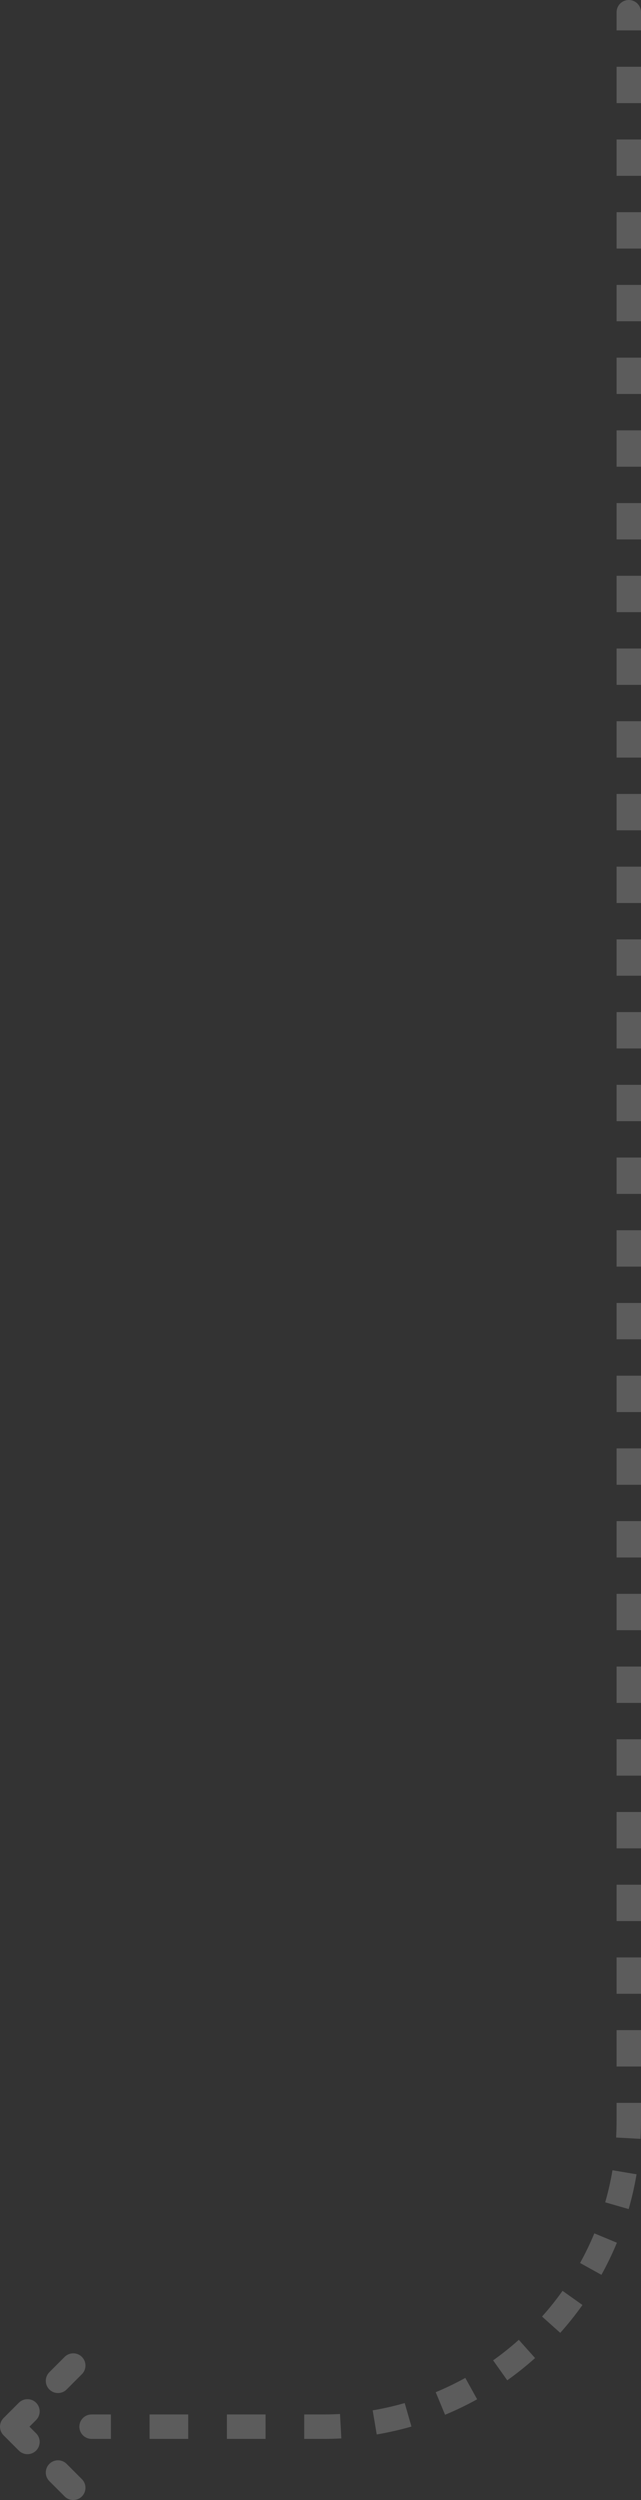 <?xml version="1.0" encoding="UTF-8"?> <svg xmlns="http://www.w3.org/2000/svg" width="105" height="409" viewBox="0 0 105 409" fill="none"><rect x="0" y="0" width="105" height="409" fill="#333333" stroke="none"/> <path opacity="0.2" d="M101 2C101 0.895 101.895 -3.38614e-06 103 0C104.105 3.50535e-06 105 0.895 105 2L101 2ZM15 399C13.895 399 13 398.105 13 397C13 395.895 13.895 395 15 395L15 399ZM105 2L105 4.974L101 4.974L101 2L105 2ZM105 10.922L105 16.871L101 16.871L101 10.922L105 10.922ZM105 22.819L105 28.767L101 28.767L101 22.819L105 22.819ZM105 34.715L105 40.664L101 40.664L101 34.715L105 34.715ZM105 46.612L105 52.56L101 52.56L101 46.612L105 46.612ZM105 58.509L105 64.457L101 64.457L101 58.509L105 58.509ZM105 70.405L105 76.353L101 76.353L101 70.405L105 70.405ZM105 82.302L105 88.25L101 88.25L101 82.302L105 82.302ZM105 94.198L105 100.147L101 100.147L101 94.198L105 94.198ZM105 106.095L105 112.043L101 112.043L101 106.095L105 106.095ZM105 117.991L105 123.94L101 123.94L101 117.991L105 117.991ZM105 129.888L105 135.836L101 135.836L101 129.888L105 129.888ZM105 141.785L105 147.733L101 147.733L101 141.785L105 141.785ZM105 153.681L105 159.629L101 159.629L101 153.681L105 153.681ZM104.999 165.578L104.999 171.526L100.999 171.526L100.999 165.578L104.999 165.578ZM104.999 177.474L104.999 183.422L100.999 183.422L100.999 177.474L104.999 177.474ZM104.999 189.371L104.999 195.319L100.999 195.319L100.999 189.371L104.999 189.371ZM104.999 201.267L104.999 207.216L100.999 207.216L100.999 201.267L104.999 201.267ZM104.999 213.164L104.999 219.112L100.999 219.112L100.999 213.164L104.999 213.164ZM104.999 225.06L104.999 231.009L100.999 231.009L100.999 225.06L104.999 225.06ZM104.999 236.957L104.999 242.905L100.999 242.905L100.999 236.957L104.999 236.957ZM104.999 248.853L104.999 254.802L100.999 254.802L100.999 248.853L104.999 248.853ZM104.999 260.75L104.999 266.698L100.999 266.698L100.999 260.75L104.999 260.75ZM104.999 272.647L104.999 278.595L100.999 278.595L100.999 272.647L104.999 272.647ZM104.999 284.543L104.999 290.491L100.999 290.491L100.999 284.543L104.999 284.543ZM104.999 296.44L104.999 302.388L100.999 302.388L100.999 296.44L104.999 296.44ZM104.999 308.336L104.999 314.284L100.999 314.284L100.999 308.336L104.999 308.336ZM104.999 320.233L104.999 326.181L100.999 326.181L100.999 320.233L104.999 320.233ZM104.999 332.129L104.999 338.078L100.999 338.078L100.999 332.129L104.999 332.129ZM104.999 344.026L104.999 347L100.999 347L100.999 344.026L104.999 344.026ZM104.999 347C104.999 347.978 104.972 348.95 104.918 349.916L100.925 349.695C100.974 348.803 100.999 347.905 100.999 347L104.999 347ZM104.272 355.712C103.946 357.647 103.512 359.545 102.979 361.4L99.135 360.295C99.627 358.583 100.027 356.832 100.328 355.047L104.272 355.712ZM101.052 366.906C100.304 368.71 99.457 370.464 98.518 372.159L95.019 370.221C95.885 368.656 96.667 367.038 97.357 365.373L101.052 366.906ZM95.411 377.094C94.282 378.682 93.067 380.203 91.772 381.651L88.791 378.984C89.987 377.647 91.109 376.242 92.15 374.777L95.411 377.094ZM87.65 385.774C86.201 387.068 84.68 388.284 83.093 389.412L80.776 386.151C82.241 385.11 83.646 383.988 84.983 382.792L87.65 385.774ZM78.158 392.519C76.463 393.458 74.709 394.305 72.904 395.053L71.372 391.359C73.037 390.668 74.655 389.886 76.22 389.02L78.158 392.519ZM67.399 396.98C65.543 397.514 63.645 397.947 61.711 398.273L61.046 394.329C62.83 394.028 64.582 393.628 66.293 393.136L67.399 396.98ZM55.914 398.92C54.949 398.973 53.977 399 52.999 399L52.999 395C53.903 395 54.802 394.975 55.694 394.926L55.914 398.92ZM52.999 399L49.832 399L49.832 395L52.999 395L52.999 399ZM43.499 399L37.166 399L37.166 395L43.499 395L43.499 399ZM30.833 399L24.5 399L24.5 395L30.833 395L30.833 399ZM18.167 399L15 399L15 395L18.167 395L18.167 399Z" fill="white"></path> <path opacity="0.2" d="M10.586 385.586C11.367 384.805 12.633 384.805 13.414 385.586C14.195 386.367 14.195 387.633 13.414 388.414L10.586 385.586ZM2 397L0.586 398.414C-0.195 397.633 -0.195 396.367 0.586 395.586L2 397ZM13.414 405.586C14.195 406.367 14.195 407.633 13.414 408.414C12.633 409.195 11.367 409.195 10.586 408.414L13.414 405.586ZM10.914 390.914C10.133 391.695 8.867 391.695 8.086 390.914C7.305 390.133 7.305 388.867 8.086 388.086L10.914 390.914ZM3.086 393.086C3.867 392.305 5.133 392.305 5.914 393.086C6.695 393.867 6.695 395.133 5.914 395.914L3.086 393.086ZM5.914 398.086C6.695 398.867 6.695 400.133 5.914 400.914C5.133 401.695 3.867 401.695 3.086 400.914L5.914 398.086ZM8.086 405.914C7.305 405.133 7.305 403.867 8.086 403.086C8.867 402.305 10.133 402.305 10.914 403.086L8.086 405.914ZM13.414 388.414L10.914 390.914L8.086 388.086L10.586 385.586L13.414 388.414ZM5.914 395.914L3.414 398.414L0.586 395.586L3.086 393.086L5.914 395.914ZM3.414 395.586L5.914 398.086L3.086 400.914L0.586 398.414L3.414 395.586ZM10.914 403.086L13.414 405.586L10.586 408.414L8.086 405.914L10.914 403.086Z" fill="white"></path> </svg> 